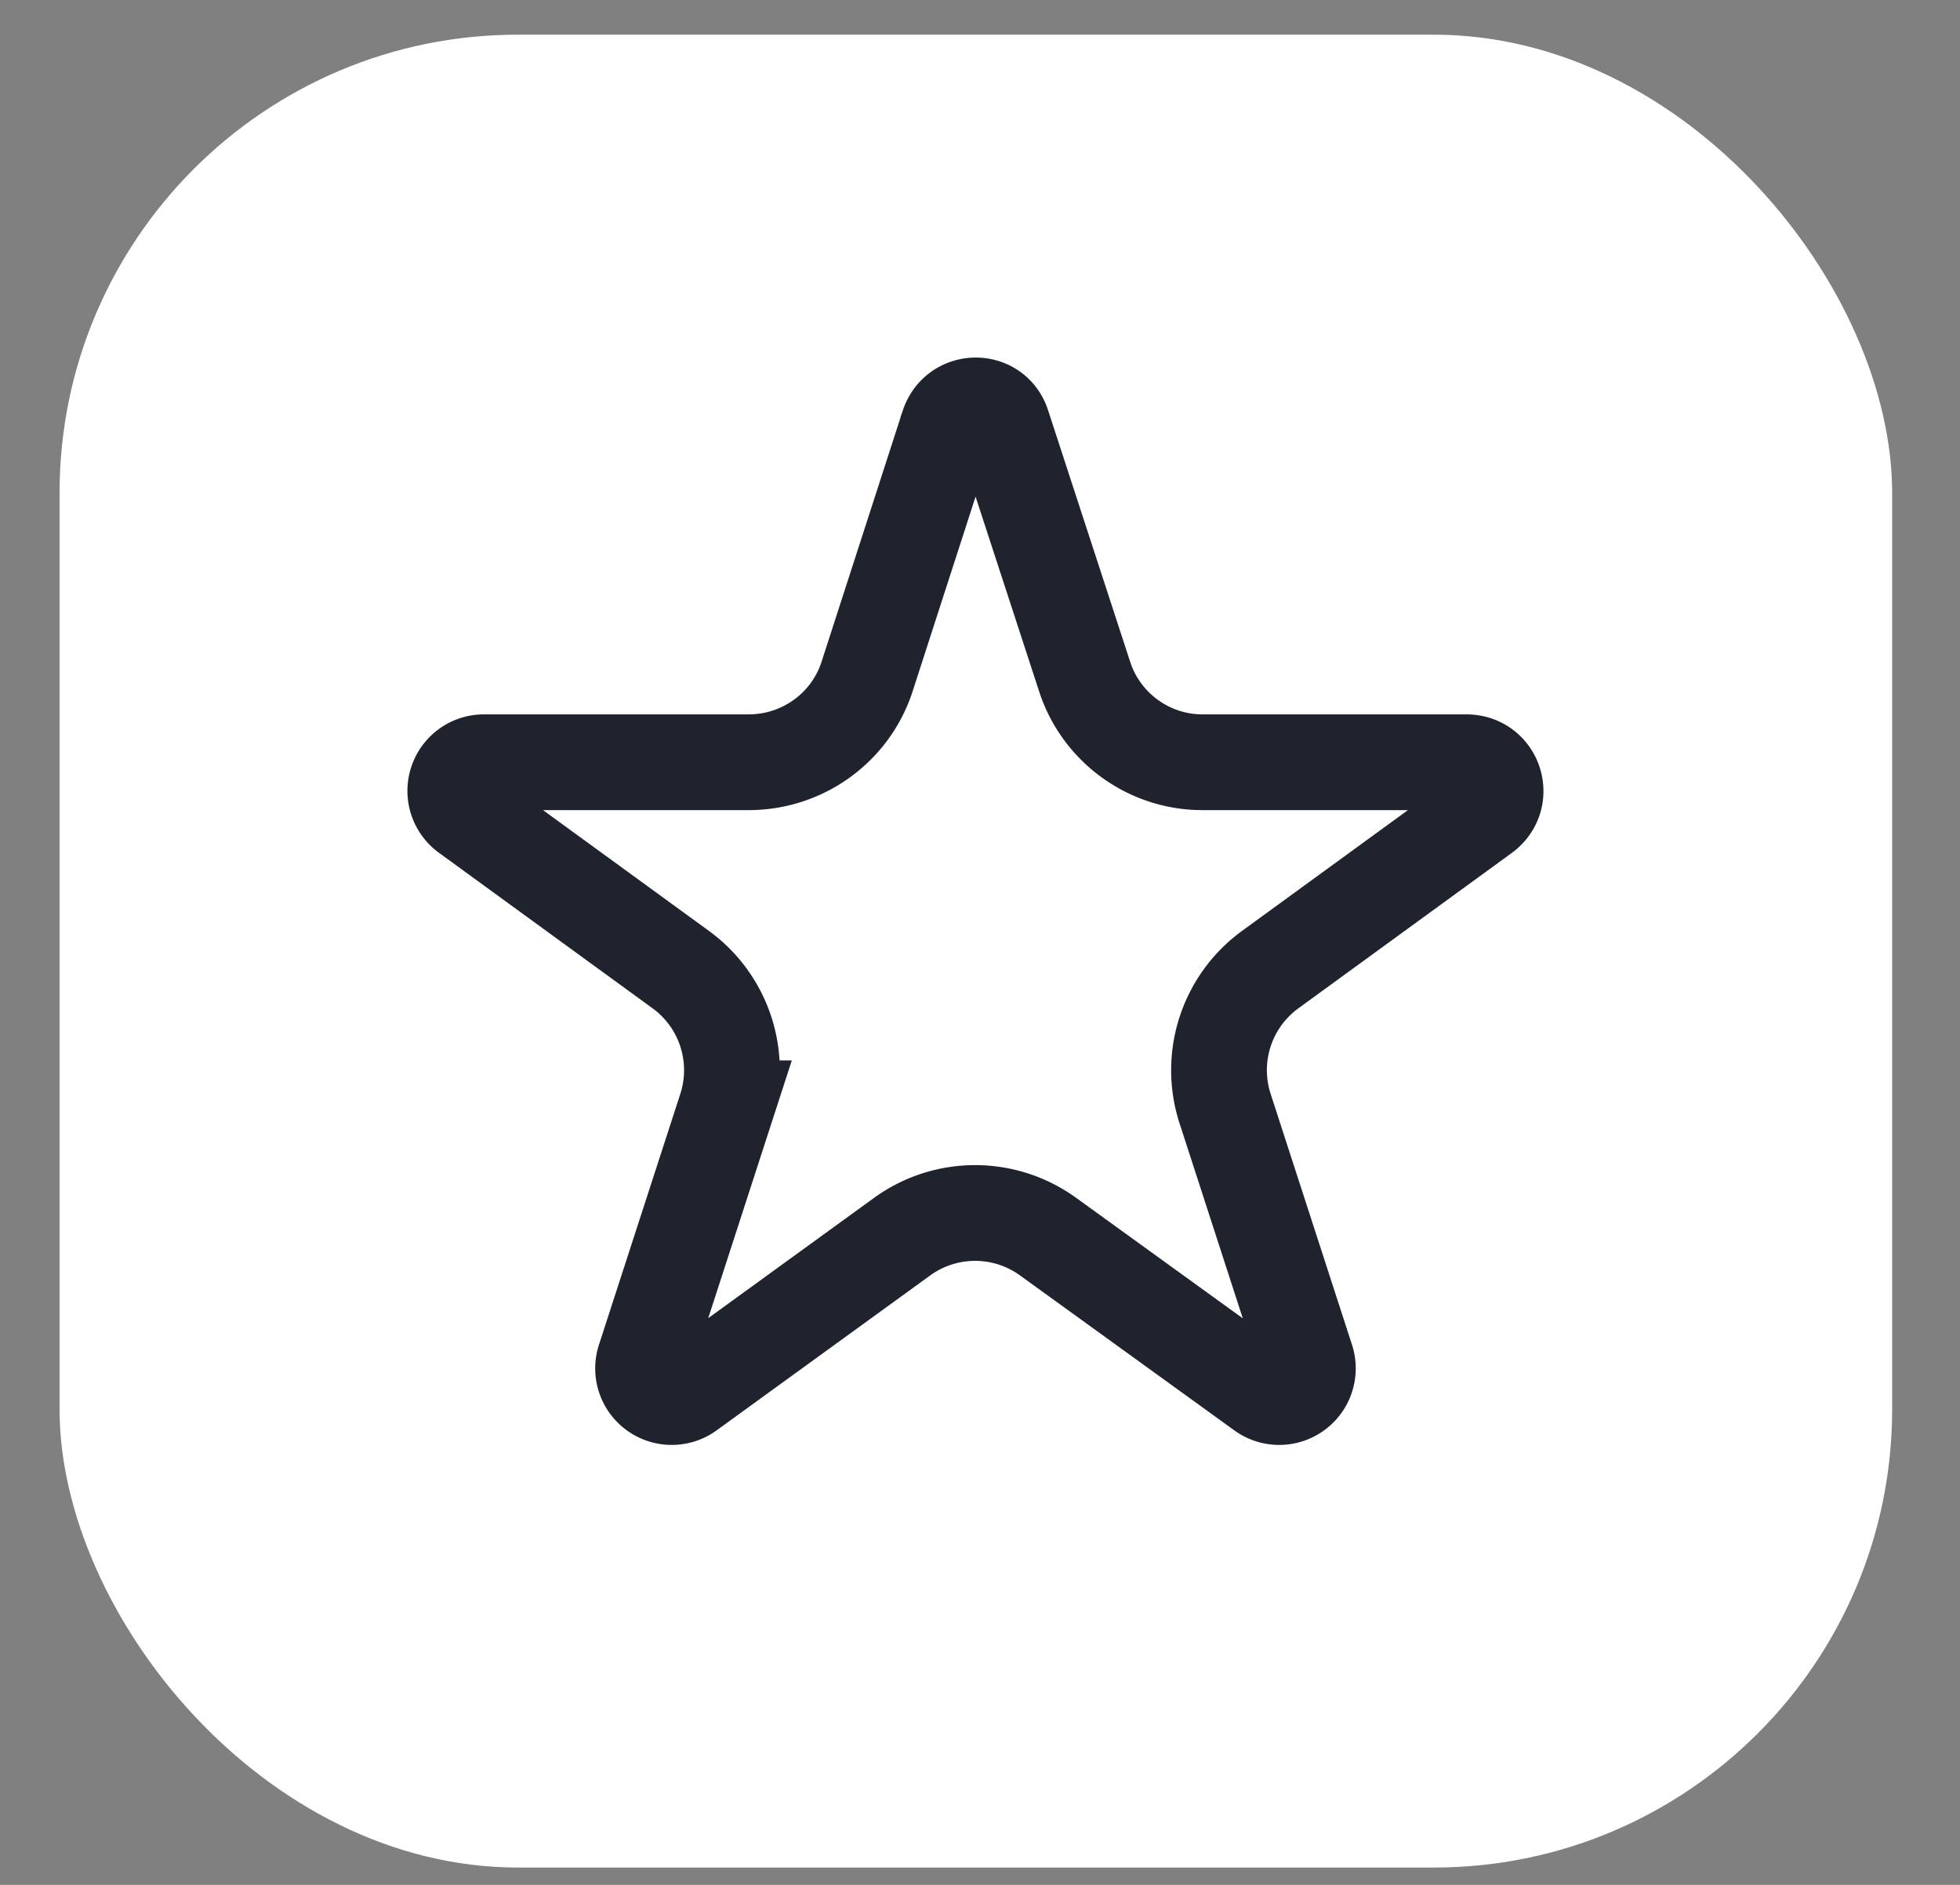 <svg width="26" height="25" viewBox="0 0 26 25" fill="none" xmlns="http://www.w3.org/2000/svg"><rect x="0" y="0" width="26" height="25" fill="#808080" stroke="none"/><rect x=".79" y=".46" width="24.31" height="24.31" rx="6.08" fill="#fff"/><path d="M12.58 5.64c.12-.35.61-.35.72 0l1.09 3.34c.22.67.85 1.13 1.56 1.13h3.5c.38 0 .53.47.23.69l-2.83 2.06a1.65 1.65 0 0 0-.6 1.84l1.08 3.33a.38.38 0 0 1-.58.43L13.9 16.4a1.65 1.65 0 0 0-1.93 0l-2.84 2.06a.38.38 0 0 1-.58-.43l1.08-3.33a1.65 1.65 0 0 0-.6-1.84L6.2 10.8a.38.38 0 0 1 .23-.69h3.5c.72 0 1.35-.46 1.57-1.13l1.08-3.34Z" stroke="#1F232E" stroke-width="1.27"/></svg>
